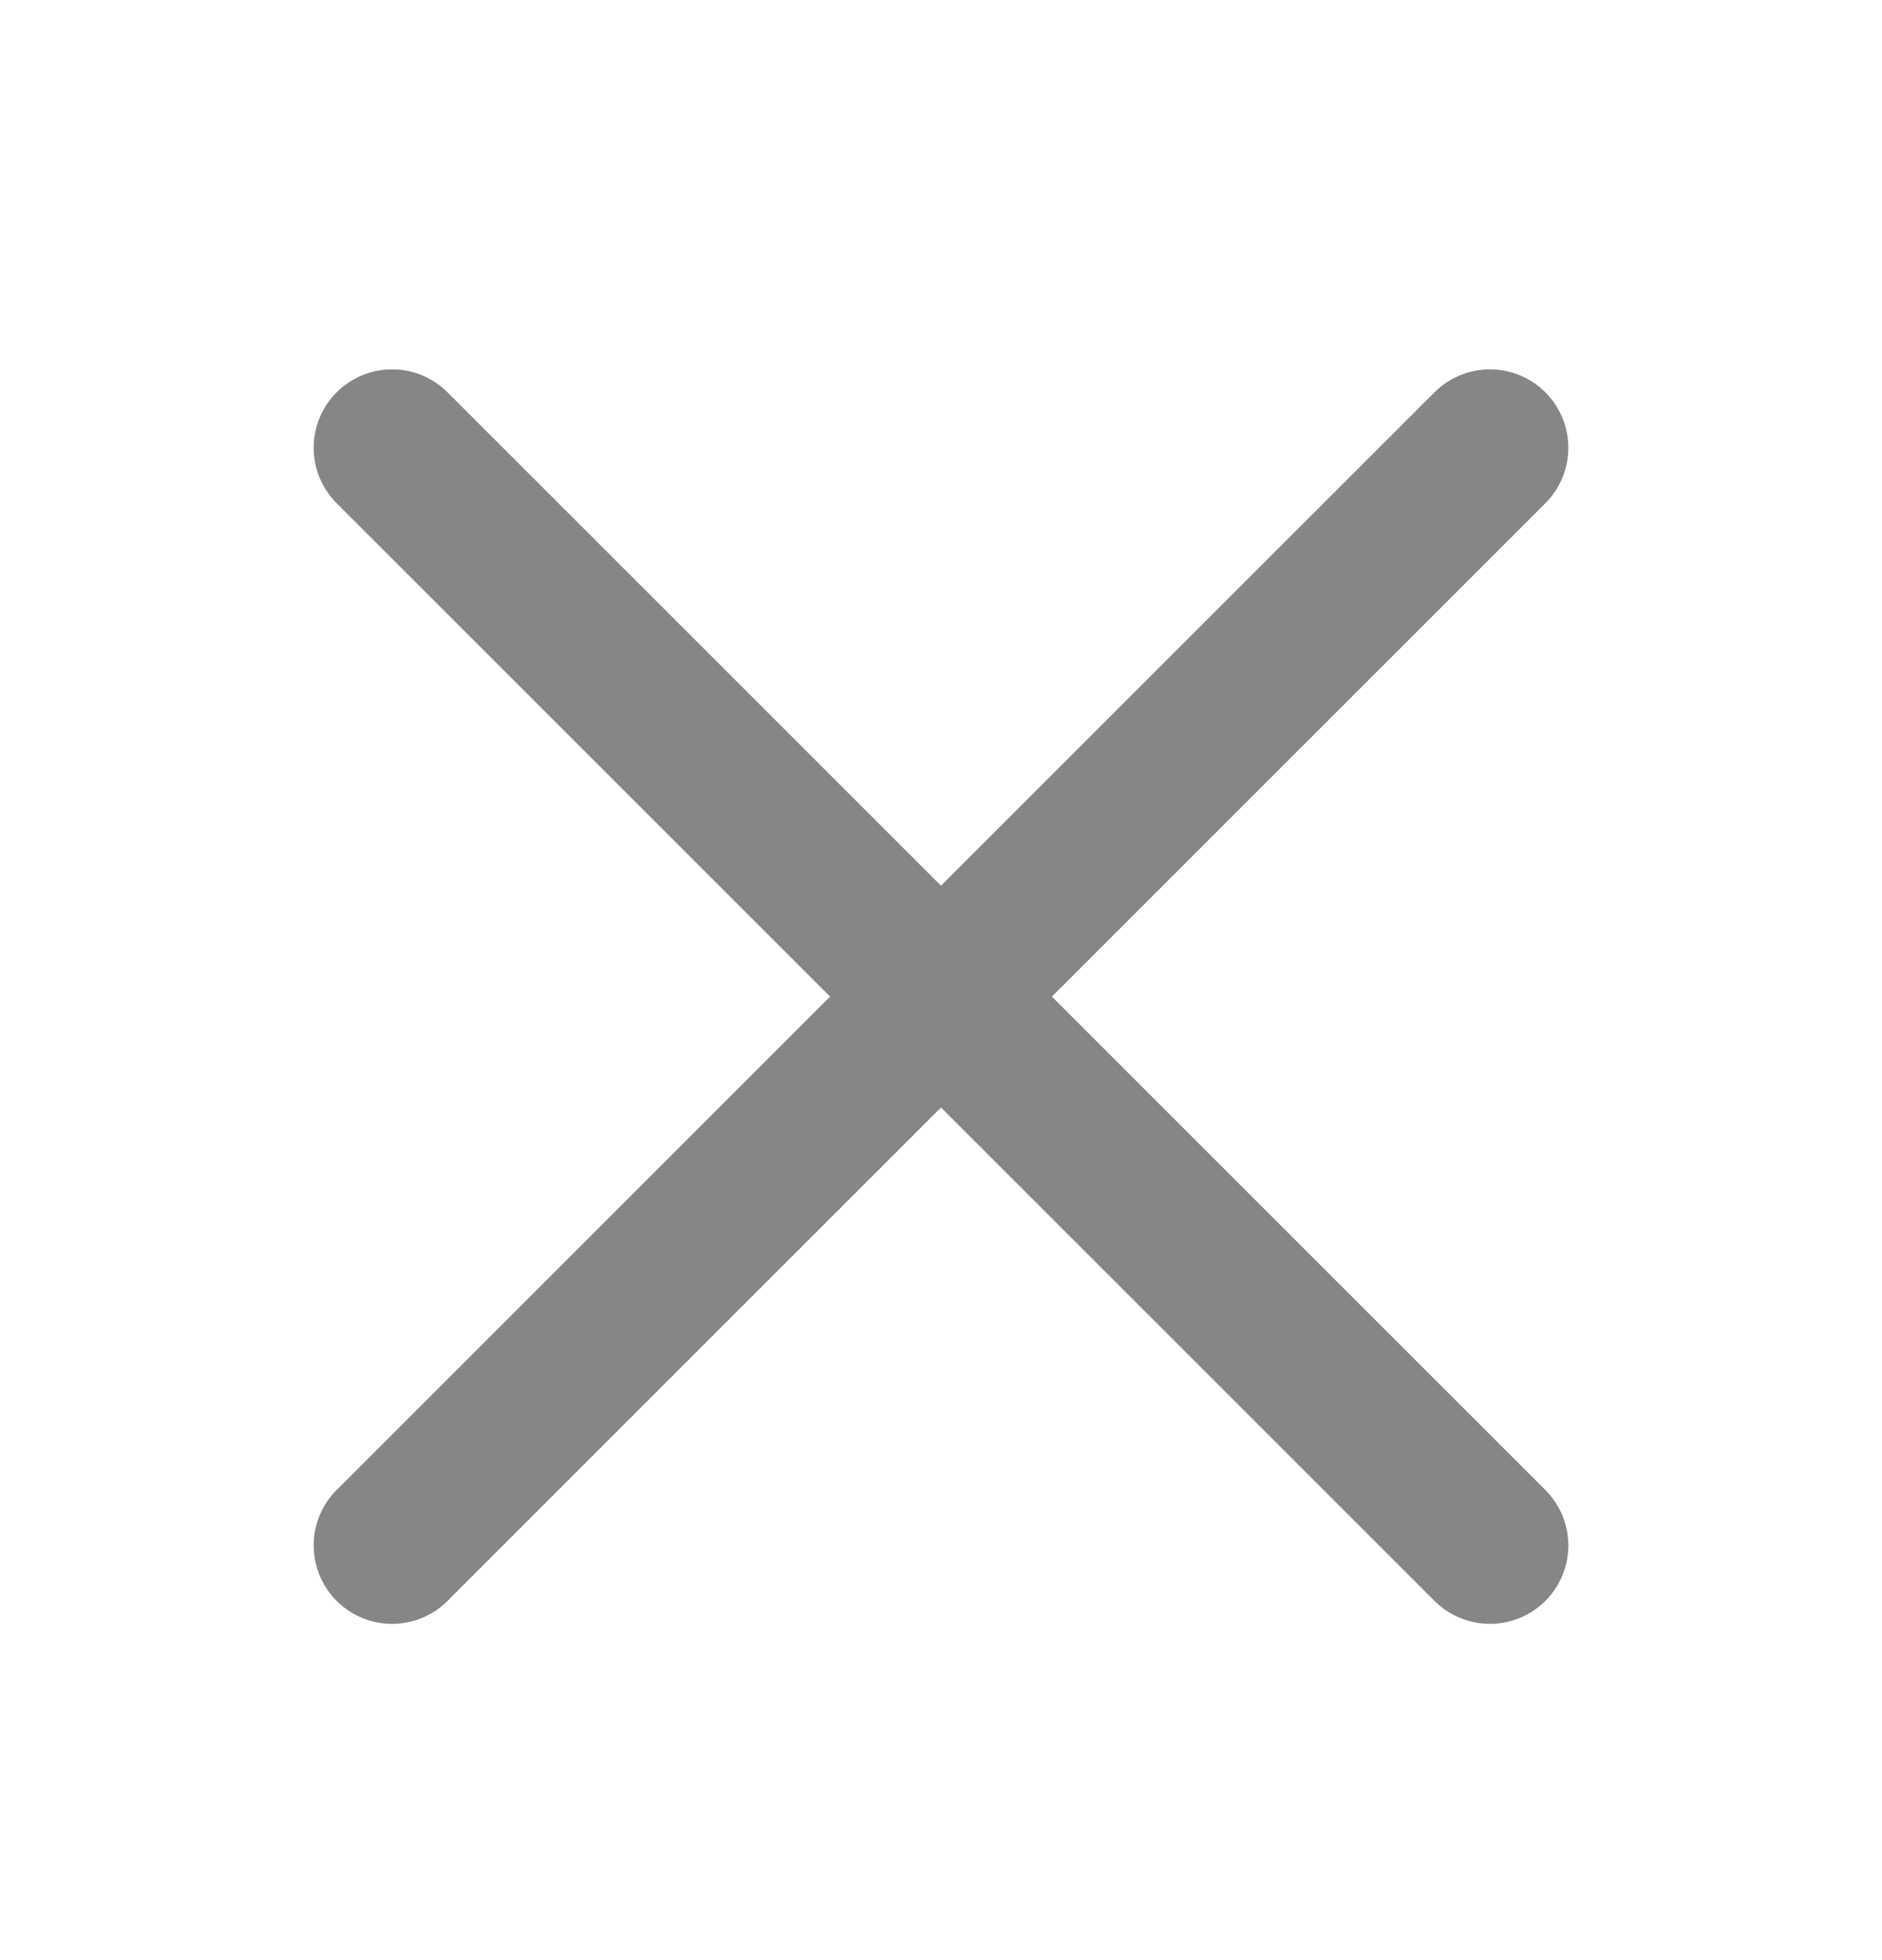 <svg width="24" height="25" viewBox="0 0 24 25" fill="none" xmlns="http://www.w3.org/2000/svg">
<path d="M19 5.711L5 19.711" stroke="#868686" stroke-width="2" stroke-linecap="round"/>
<path d="M5 5.711L19 19.711" stroke="#868686" stroke-width="2" stroke-linecap="round"/>
</svg>
